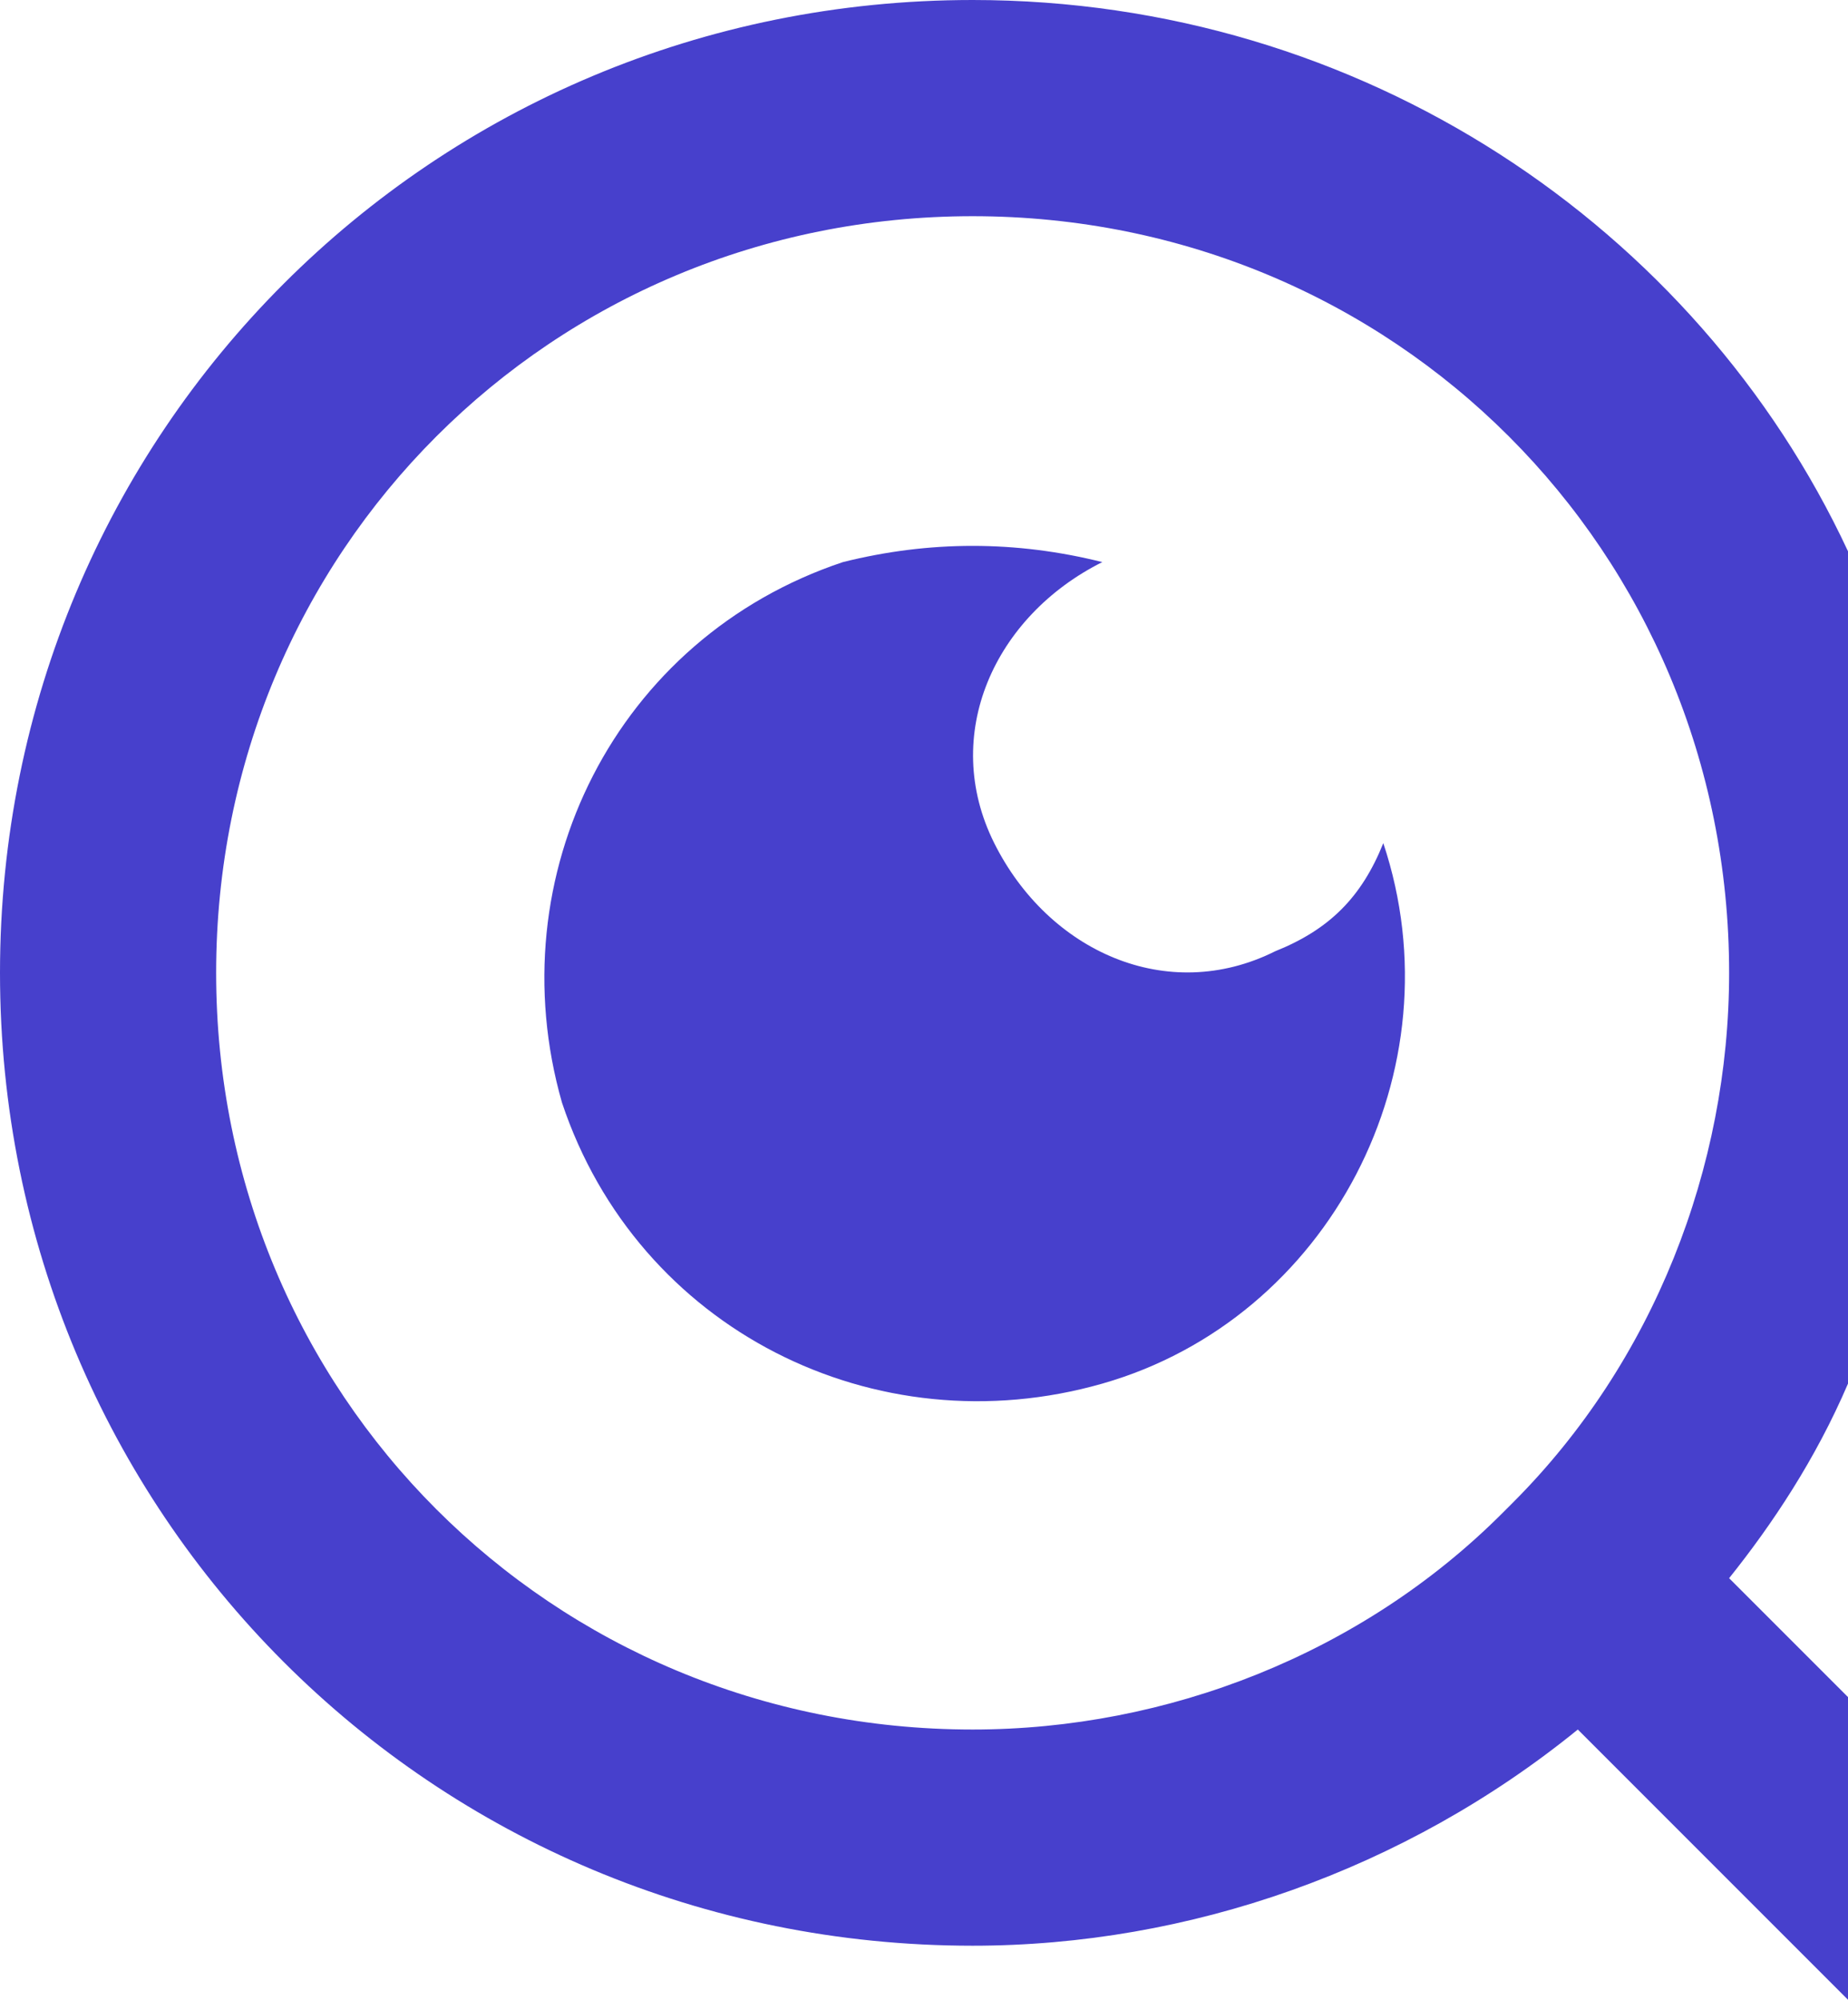 <?xml version="1.0" encoding="UTF-8"?> <!-- Generator: Adobe Illustrator 24.3.0, SVG Export Plug-In . SVG Version: 6.00 Build 0) --> <svg xmlns="http://www.w3.org/2000/svg" xmlns:xlink="http://www.w3.org/1999/xlink" id="Слой_1" x="0px" y="0px" viewBox="0 0 17.1 18.5" style="enable-background:new 0 0 17.1 18.5;" xml:space="preserve"> <style type="text/css"> .st0{fill:#4740CC;} </style> <path class="st0" d="M17.1,5.1C15.7,2.1,12.6,0,9,0C4,0,0,4,0,9s4,9,9,9c2,0,4-0.7,5.6-2l2.5,2.5v-2.8L16,14.6 c0.4-0.5,0.8-1.1,1.1-1.8V5.1z M14,13.9L13.9,14c-1.3,1.3-3.1,2-4.9,2c-3.9,0-7-3.1-7-7s3.1-7,7-7s7,3.1,7,7 C16,10.8,15.3,12.6,14,13.9z"></path> <path class="st0" d="M10.2,12.8c-2.1,0.6-4.3-0.5-5-2.6c-0.6-2.1,0.5-4.3,2.6-5c0.8-0.2,1.6-0.2,2.4,0c-1,0.5-1.5,1.6-1,2.6 c0.5,1,1.6,1.5,2.6,1c0.5-0.2,0.8-0.5,1-1C13.5,9.9,12.3,12.2,10.2,12.8z"></path> </svg> 